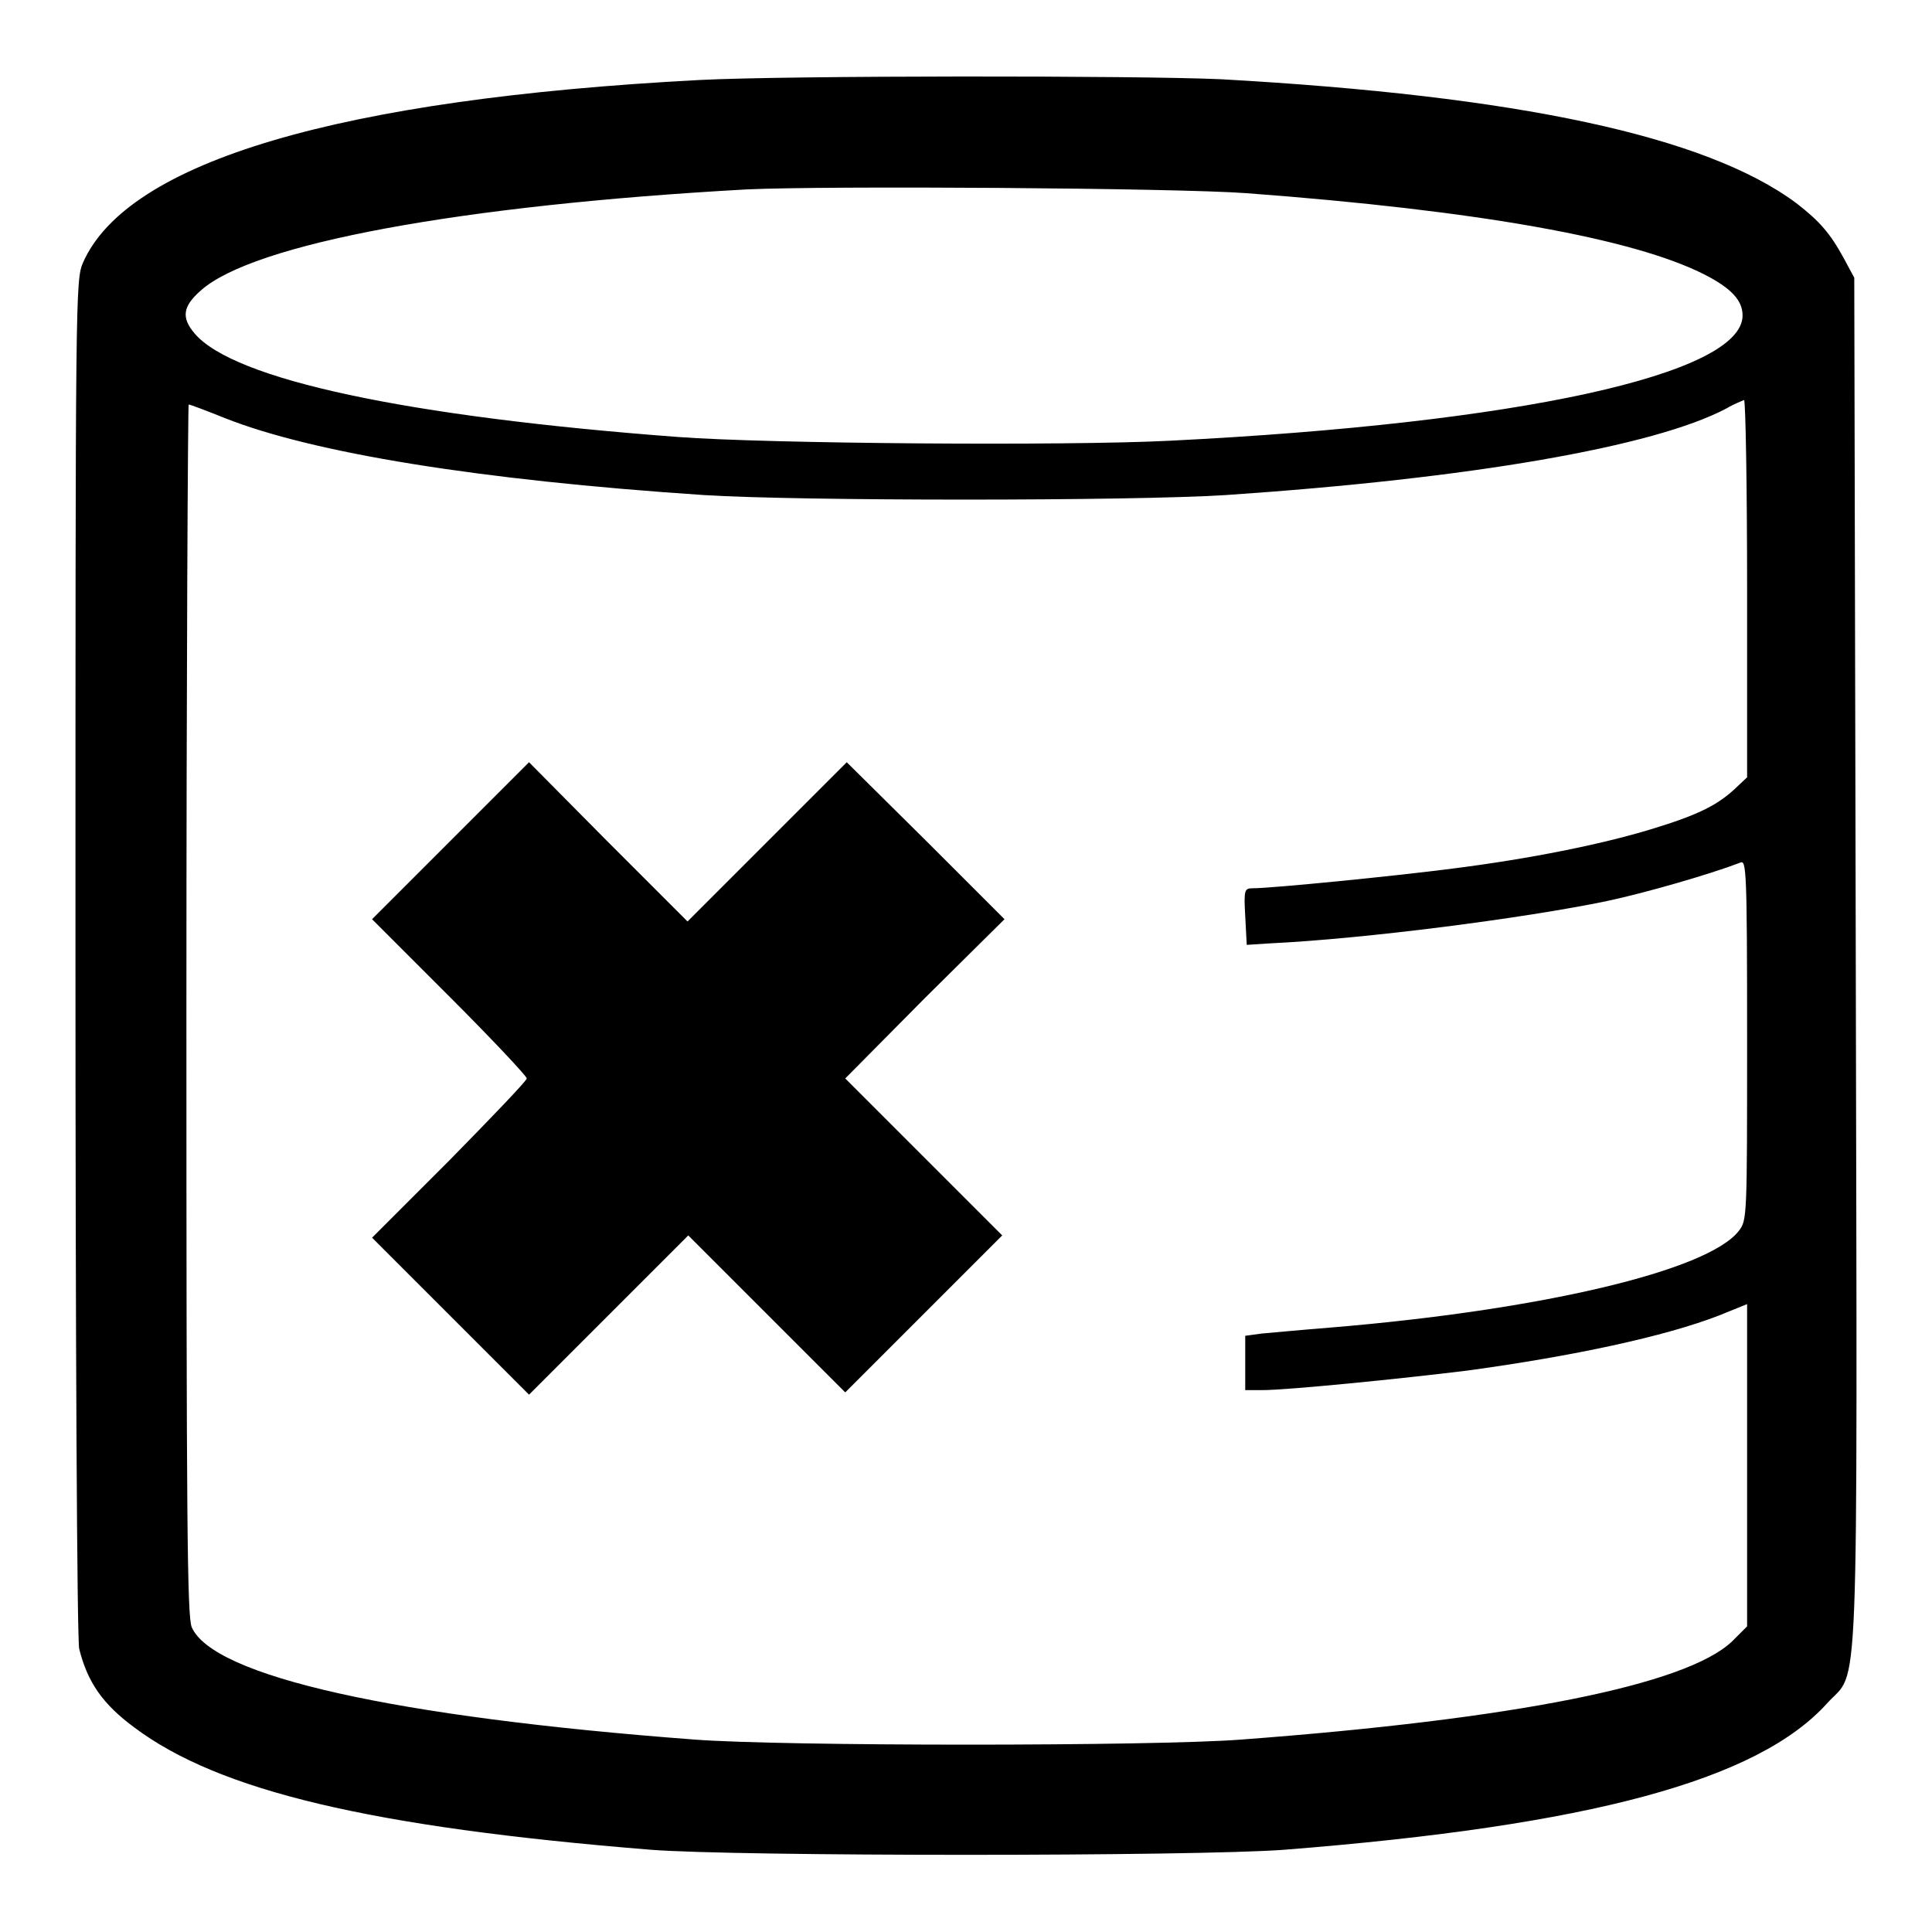 <?xml version="1.0" encoding="utf-8"?>
<!-- Svg Vector Icons : http://www.onlinewebfonts.com/icon -->
<!DOCTYPE svg PUBLIC "-//W3C//DTD SVG 1.1//EN" "http://www.w3.org/Graphics/SVG/1.1/DTD/svg11.dtd">
<svg version="1.1" xmlns="http://www.w3.org/2000/svg" xmlns:xlink="http://www.w3.org/1999/xlink" x="0px" y="0px" viewBox="0 0 256 256" enable-background="new 0 0 256 256" xml:space="preserve">
<g><g><g><path fill="#000000" d="M92.7,10.6C45,13.1,16.9,21.4,11,34.8c-1,2.3-1,4-1,92.1c0,49.4,0.2,90.7,0.5,91.6c1.1,4.4,3.1,7.3,7.3,10.4c11.2,8.4,31.3,13.2,68.4,16.2c11.4,0.9,72.1,0.9,84,0c40.5-3.2,62.7-9.2,71.9-19.4c4.3-4.8,4,3.6,3.8-98.2l-0.2-90.7l-1.4-2.6c-1.8-3.3-3.2-4.9-6.3-7.3c-12-8.9-36.9-14.2-76.2-16.4C150.9,10,104.1,10,92.7,10.6z M165.2,25.6c30.7,2.3,51.3,6,60.7,10.8c3.5,1.8,5,3.4,5,5.4c0,7.8-29.7,14.3-75.9,16.6c-13.7,0.7-53.3,0.4-65.2-0.5c-35.9-2.7-58.8-7.6-64-13.7c-1.8-2.1-1.6-3.6,0.8-5.7c6.9-6.2,34.4-11.3,72.3-13.4C109.4,24.6,155.8,24.9,165.2,25.6z M231.5,78.1v24.9l-1.7,1.6c-2.3,2.1-4.8,3.4-11.1,5.3c-6.6,2-16,3.9-26.3,5.2c-7.7,1-23.9,2.6-26.4,2.6c-1.1,0-1.2,0.2-1,3.7l0.2,3.8l3.1-0.2c12.5-0.6,33.5-3.3,44.6-5.6c5.2-1.1,13.8-3.6,17.7-5.1c0.8-0.4,0.9,1,0.9,23.5c0,23.5,0,23.9-1.1,25.3c-4.1,5.3-26.3,10.5-54,12.8c-3.8,0.3-8,0.7-9.2,0.8l-2.2,0.3v3.6v3.6h2.2c3.4,0,18.4-1.5,27.3-2.6c13.9-1.9,26.1-4.5,33.3-7.3l3.7-1.5v21.4v21.3l-2,2c-6.1,5.8-29,10.3-65,13c-11.6,0.9-60.8,0.9-72.5,0c-39.8-3-63.8-8.4-66.6-14.9c-0.6-1.5-0.7-13.8-0.7-81.9c0-44,0.2-80.1,0.3-80.1c0.2,0,2.3,0.8,4.8,1.8c11.6,4.6,33.5,8.2,63.5,10.2c12.6,0.8,56.5,0.8,69.1,0c32.5-2.2,56.8-6.4,66.4-11.5c1-0.6,2.1-1,2.3-1.1C231.3,53.2,231.5,64.4,231.5,78.1z"/><path fill="#000000" d="M59.7,111.4l-10.4,10.4l10.3,10.3c5.6,5.6,10.2,10.5,10.2,10.8s-4.6,5.1-10.2,10.8l-10.3,10.3l10.4,10.4l10.4,10.4l10.5-10.5l10.6-10.6l10.4,10.4l10.4,10.4l10.4-10.4l10.4-10.4l-10.4-10.4l-10.4-10.4l10.5-10.6l10.6-10.5l-10.4-10.4L112.2,101l-10.5,10.5l-10.6,10.6l-10.6-10.6L70.1,101L59.7,111.4z"/></g></g></g>
</svg>